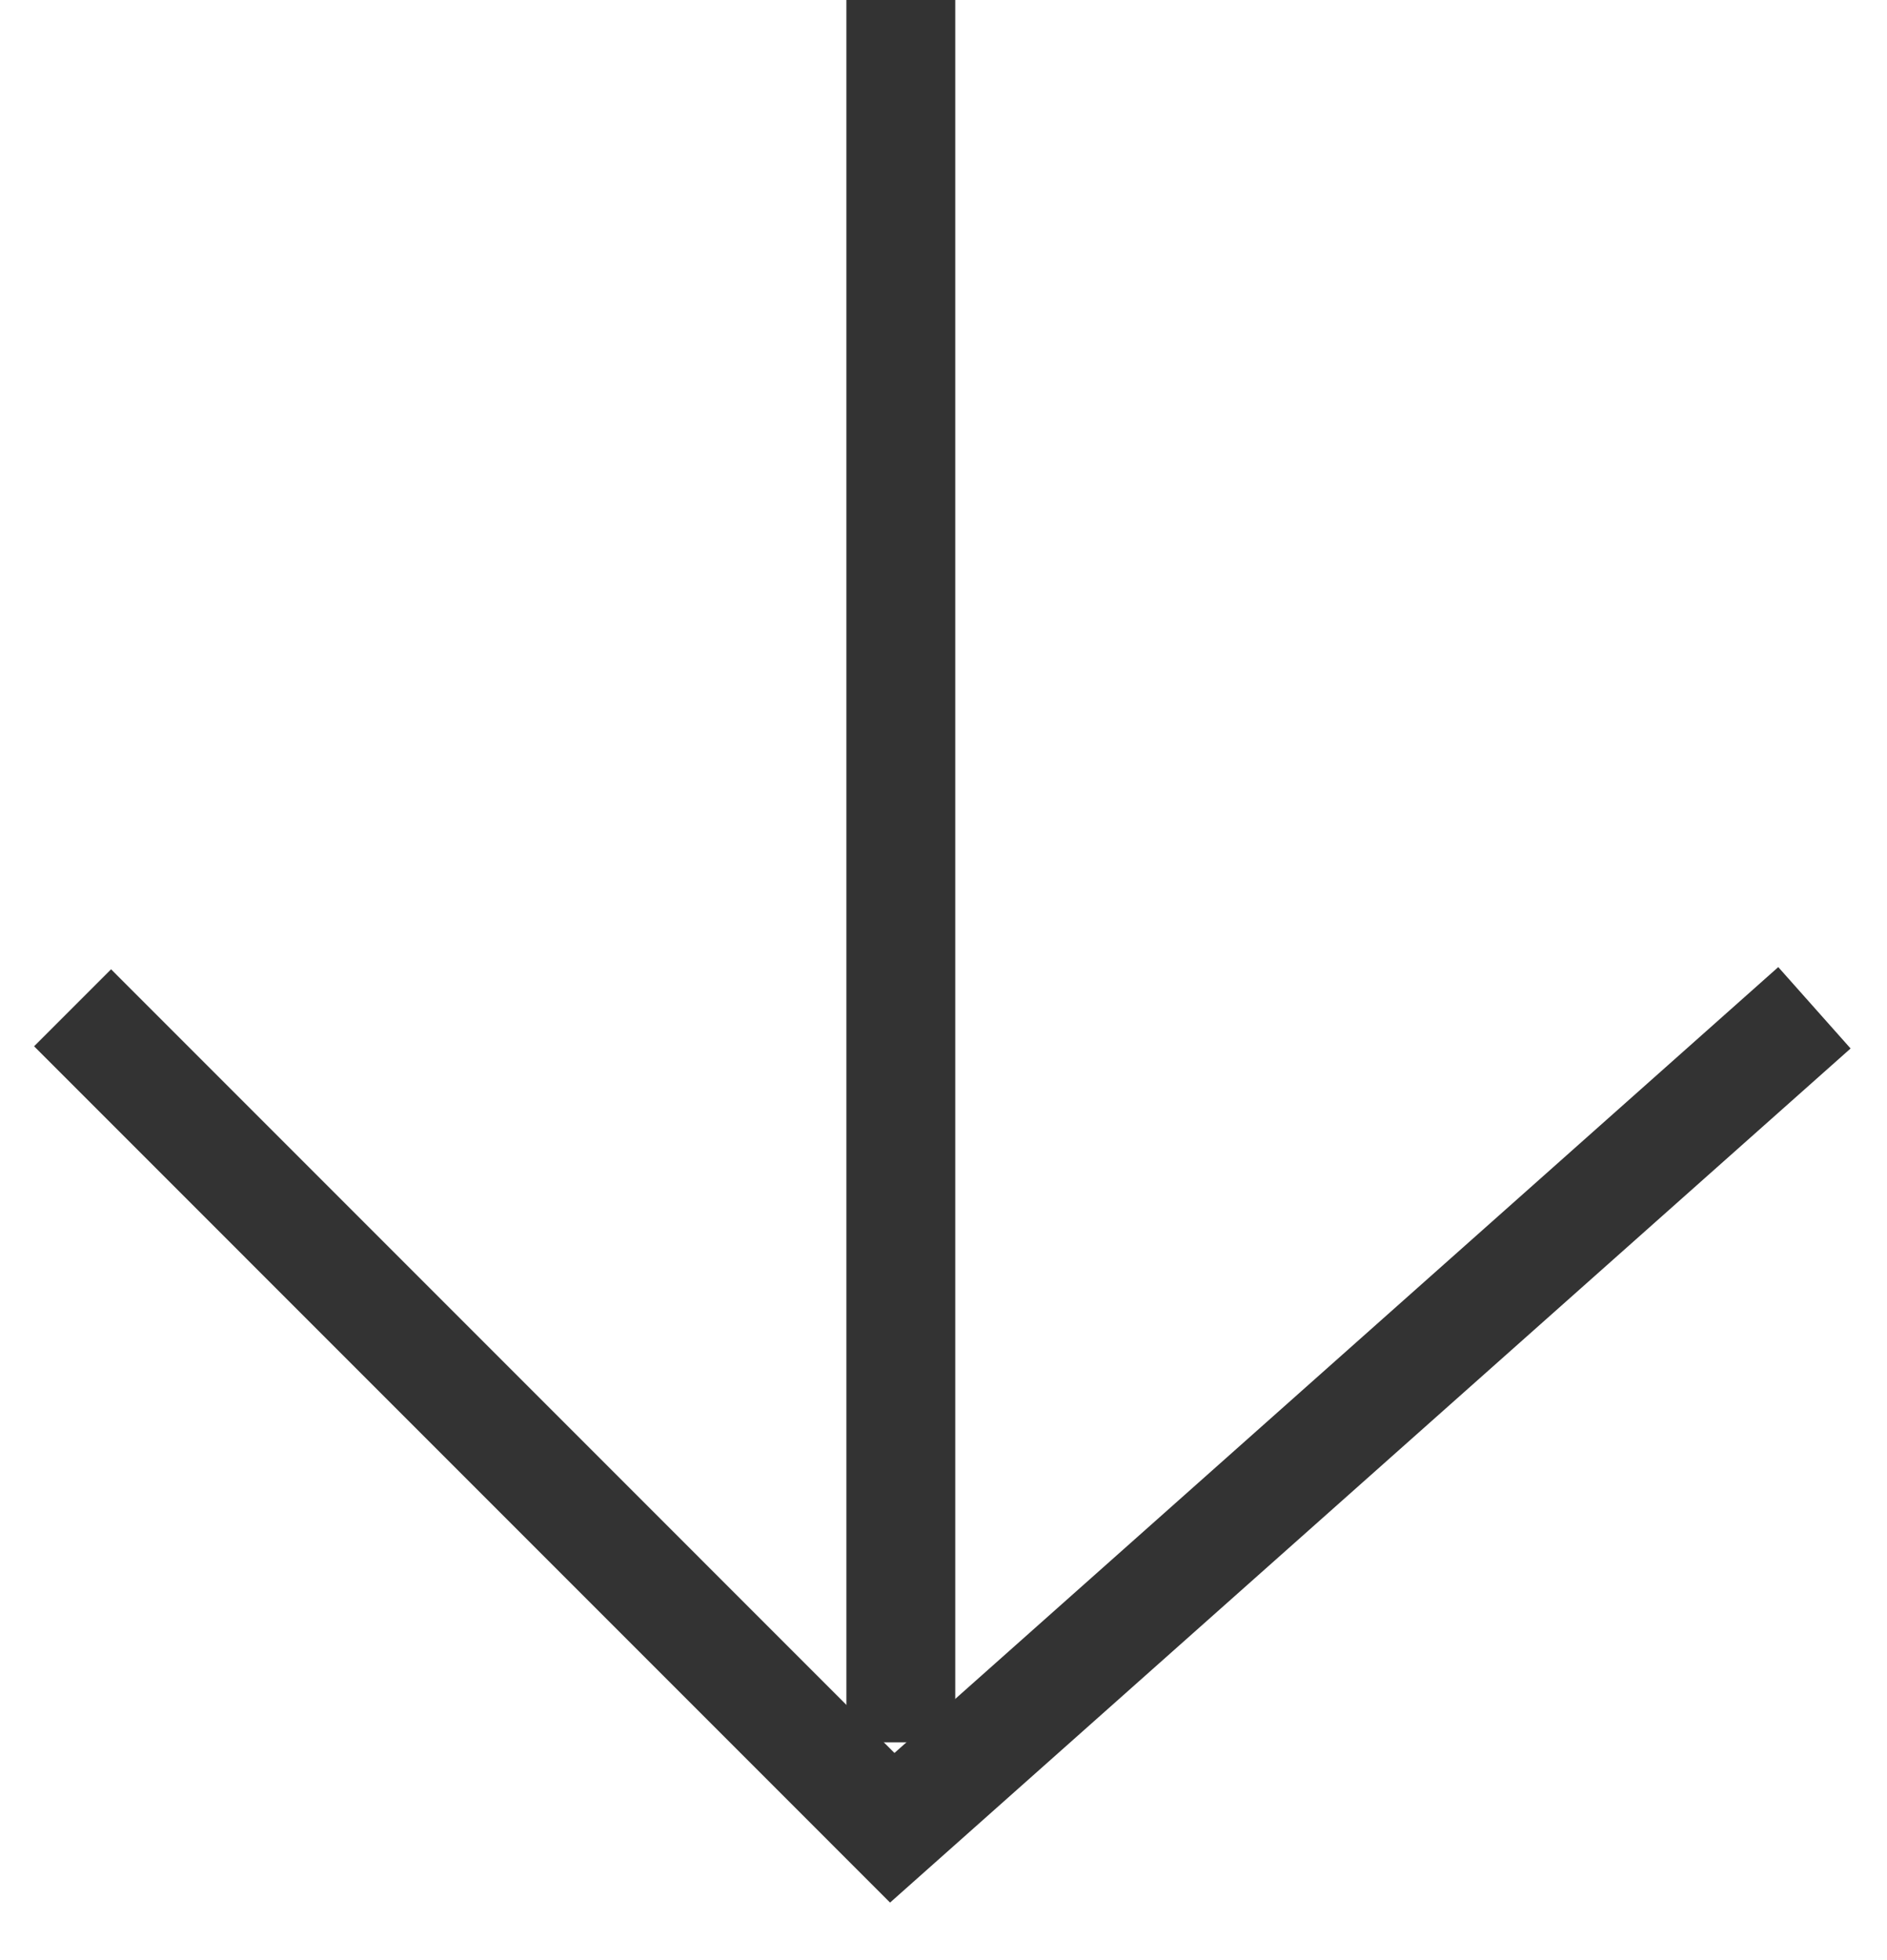 <svg width="26" height="27" viewBox="0 0 26 27" fill="none" xmlns="http://www.w3.org/2000/svg">
<path d="M12.412 -5.96046e-07L12.412 24" stroke="#333333" stroke-width="1.5"/>
<path d="M25 13.882L12.294 25.177L1 13.882" stroke="#333333" stroke-width="1.5"/>
</svg>
